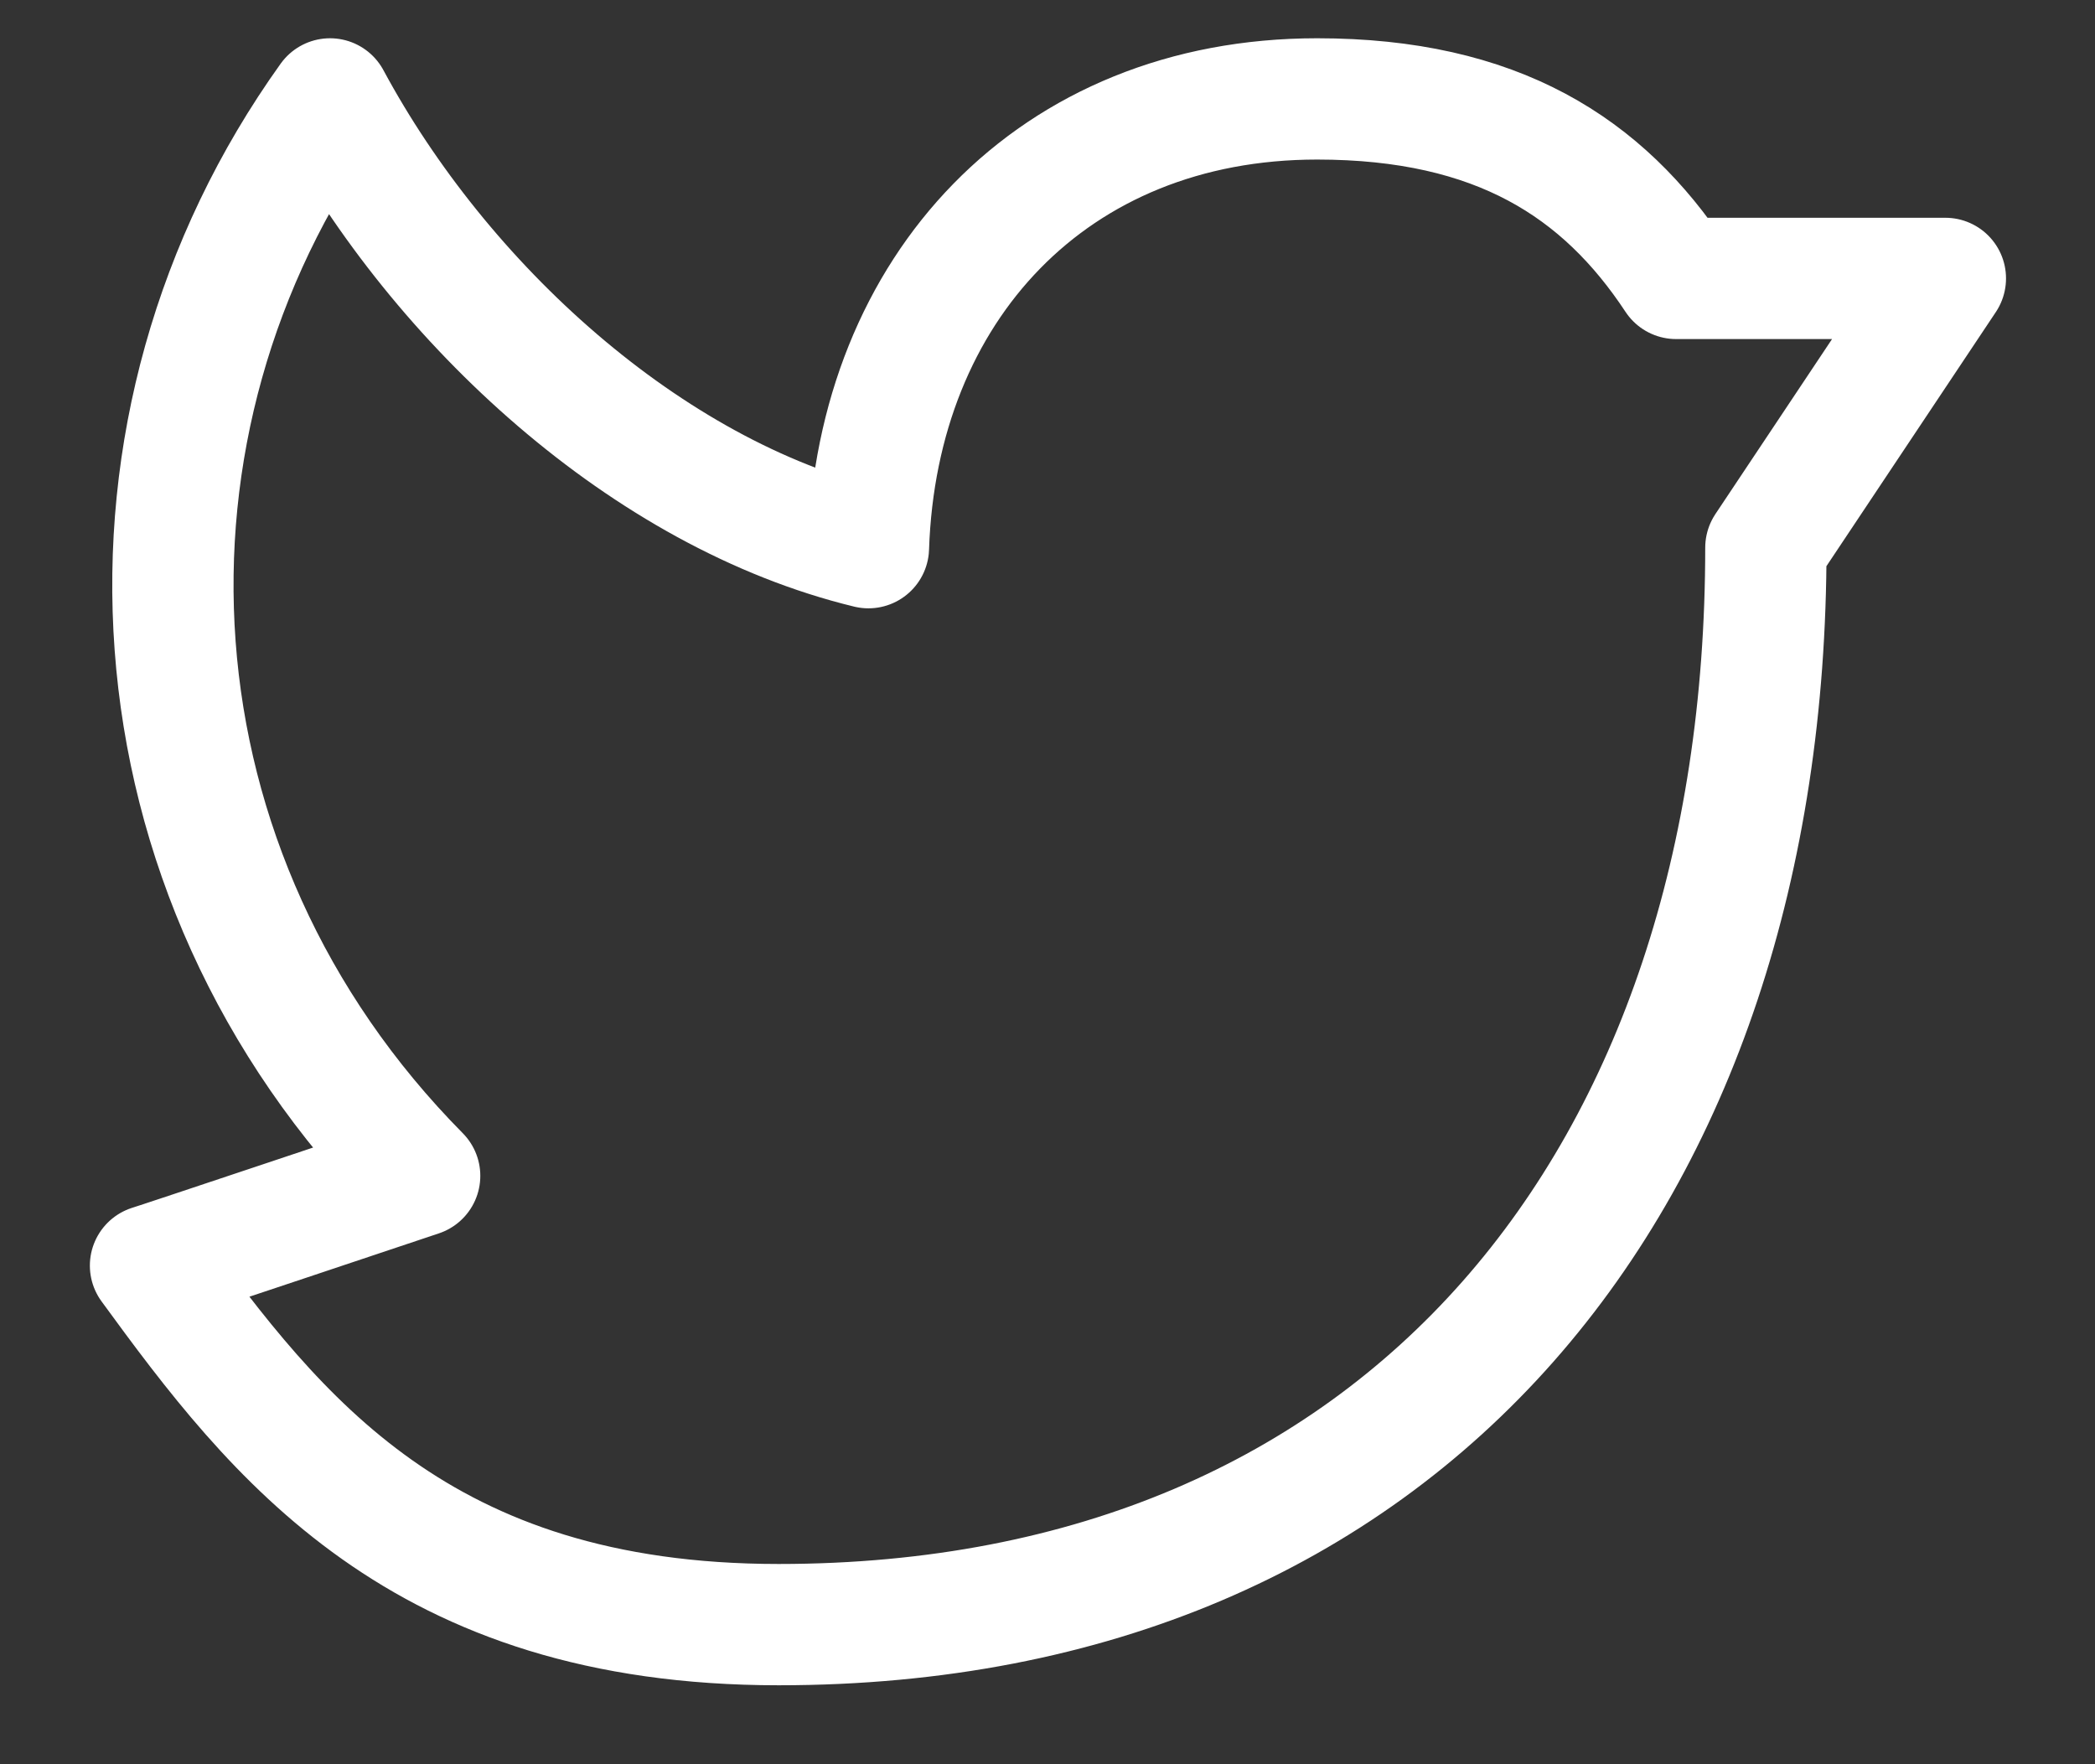 <svg width="19" height="16" viewBox="0 0 19 16" fill="none" xmlns="http://www.w3.org/2000/svg">
<rect x="0" y="0" width="19" height="16" fill="#333333" stroke="none"/>
<path d="M16.015 4.967L17.643 2.525H15.201C14.538 1.52 13.578 0.897 11.945 0.897C9.548 0.897 7.954 2.615 7.876 4.967C5.863 4.479 3.995 2.759 2.993 0.897C0.881 3.846 1.088 7.916 3.806 10.664C3.806 10.664 1.39 11.473 1.365 11.478C2.501 13.035 3.806 14.734 7.062 14.734C12.759 14.734 16.015 10.664 16.015 4.967Z" stroke="white" stroke-width="1.1" stroke-miterlimit="10" stroke-linecap="round" stroke-linejoin="round"/>
</svg>
